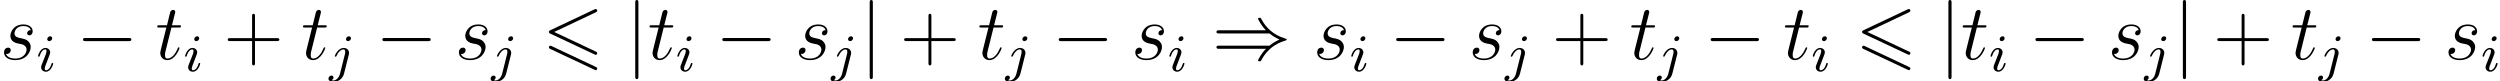 <?xml version='1.0' encoding='UTF-8'?>
<!-- This file was generated by dvisvgm 3.2.1 -->
<svg version='1.1' xmlns='http://www.w3.org/2000/svg' xmlns:xlink='http://www.w3.org/1999/xlink' width='377.866pt' height='12.309pt' viewBox='43.944 83.885 377.866 12.309'>
<defs>
<path id='g0-54' d='M8.07-7.101C8.213-7.173 8.297-7.233 8.297-7.364S8.189-7.603 8.058-7.603C7.998-7.603 7.89-7.556 7.843-7.532L1.231-4.411C1.028-4.316 .992-4.232 .992-4.136S1.04-3.957 1.231-3.873L7.843-.765C7.998-.681 8.022-.681 8.058-.681C8.189-.681 8.297-.789 8.297-.921C8.297-1.076 8.189-1.124 8.058-1.184L1.793-4.136L8.07-7.101ZM7.843 1.554C7.998 1.638 8.022 1.638 8.058 1.638C8.189 1.638 8.297 1.53 8.297 1.399C8.297 1.243 8.189 1.196 8.058 1.136L1.459-1.973C1.303-2.056 1.279-2.056 1.231-2.056C1.088-2.056 .992-1.949 .992-1.817C.992-1.722 1.04-1.638 1.231-1.554L7.843 1.554Z'/>
<path id='g4-43' d='M4.77-2.762H8.07C8.237-2.762 8.452-2.762 8.452-2.977C8.452-3.204 8.249-3.204 8.07-3.204H4.77V-6.504C4.77-6.671 4.77-6.886 4.555-6.886C4.328-6.886 4.328-6.683 4.328-6.504V-3.204H1.028C.861-3.204 .646-3.204 .646-2.989C.646-2.762 .849-2.762 1.028-2.762H4.328V.538C4.328 .705 4.328 .921 4.543 .921C4.77 .921 4.77 .717 4.77 .538V-2.762Z'/>
<path id='g2-105' d='M2.375-4.973C2.375-5.149 2.248-5.276 2.064-5.276C1.857-5.276 1.626-5.085 1.626-4.846C1.626-4.67 1.753-4.543 1.937-4.543C2.144-4.543 2.375-4.734 2.375-4.973ZM1.211-2.048L.781-.948C.741-.829 .701-.733 .701-.598C.701-.207 1.004 .08 1.427 .08C2.2 .08 2.527-1.036 2.527-1.14C2.527-1.219 2.463-1.243 2.407-1.243C2.311-1.243 2.295-1.188 2.271-1.108C2.088-.47 1.761-.143 1.443-.143C1.347-.143 1.251-.183 1.251-.399C1.251-.59 1.307-.733 1.411-.98C1.49-1.196 1.57-1.411 1.658-1.626L1.905-2.271C1.977-2.455 2.072-2.702 2.072-2.837C2.072-3.236 1.753-3.515 1.347-3.515C.574-3.515 .239-2.399 .239-2.295C.239-2.224 .295-2.192 .359-2.192C.462-2.192 .47-2.24 .494-2.319C.717-3.076 1.084-3.292 1.323-3.292C1.435-3.292 1.514-3.252 1.514-3.029C1.514-2.949 1.506-2.837 1.427-2.598L1.211-2.048Z'/>
<path id='g2-106' d='M3.292-4.973C3.292-5.125 3.172-5.276 2.981-5.276C2.742-5.276 2.534-5.053 2.534-4.846C2.534-4.694 2.654-4.543 2.845-4.543C3.084-4.543 3.292-4.766 3.292-4.973ZM1.626 .399C1.506 .885 1.116 1.403 .63 1.403C.502 1.403 .383 1.371 .367 1.363C.614 1.243 .646 1.028 .646 .956C.646 .765 .502 .662 .335 .662C.104 .662-.112 .861-.112 1.124C-.112 1.427 .183 1.626 .638 1.626C1.124 1.626 2 1.323 2.24 .367L2.957-2.487C2.981-2.582 2.997-2.646 2.997-2.766C2.997-3.204 2.646-3.515 2.184-3.515C1.339-3.515 .845-2.399 .845-2.295C.845-2.224 .901-2.192 .964-2.192C1.052-2.192 1.06-2.216 1.116-2.335C1.355-2.885 1.761-3.292 2.16-3.292C2.327-3.292 2.423-3.18 2.423-2.917C2.423-2.805 2.399-2.694 2.375-2.582L1.626 .399Z'/>
<path id='g1-0' d='M7.878-2.75C8.082-2.75 8.297-2.75 8.297-2.989S8.082-3.228 7.878-3.228H1.411C1.207-3.228 .992-3.228 .992-2.989S1.207-2.75 1.411-2.75H7.878Z'/>
<path id='g1-41' d='M8.679-3.909C9.182-3.479 9.791-3.168 10.186-2.989C9.755-2.798 9.17-2.487 8.679-2.068H1.088C.885-2.068 .658-2.068 .658-1.829S.873-1.59 1.076-1.59H8.141C7.568-1.04 6.946 .012 6.946 .167C6.946 .299 7.101 .299 7.173 .299C7.269 .299 7.352 .299 7.4 .203C7.651-.251 7.986-.885 8.763-1.578C9.588-2.307 10.389-2.63 11.011-2.809C11.214-2.881 11.226-2.893 11.25-2.917C11.274-2.929 11.274-2.965 11.274-2.989S11.274-3.037 11.262-3.061L11.226-3.084C11.202-3.096 11.19-3.108 10.963-3.18C9.349-3.658 8.153-4.746 7.484-6.025C7.352-6.265 7.34-6.276 7.173-6.276C7.101-6.276 6.946-6.276 6.946-6.145C6.946-5.99 7.556-4.949 8.141-4.388H1.076C.873-4.388 .658-4.388 .658-4.148S.885-3.909 1.088-3.909H8.679Z'/>
<path id='g1-106' d='M1.901-8.536C1.901-8.751 1.901-8.966 1.662-8.966S1.423-8.751 1.423-8.536V2.558C1.423 2.774 1.423 2.989 1.662 2.989S1.901 2.774 1.901 2.558V-8.536Z'/>
<path id='g3-115' d='M2.726-2.391C2.929-2.355 3.252-2.283 3.324-2.271C3.479-2.224 4.017-2.032 4.017-1.459C4.017-1.088 3.682-.12 2.295-.12C2.044-.12 1.148-.155 .909-.813C1.387-.753 1.626-1.124 1.626-1.387C1.626-1.638 1.459-1.769 1.219-1.769C.956-1.769 .61-1.566 .61-1.028C.61-.323 1.327 .12 2.283 .12C4.101 .12 4.639-1.219 4.639-1.841C4.639-2.02 4.639-2.355 4.256-2.738C3.957-3.025 3.67-3.084 3.025-3.216C2.702-3.288 2.188-3.395 2.188-3.933C2.188-4.172 2.403-5.033 3.539-5.033C4.041-5.033 4.531-4.842 4.651-4.411C4.125-4.411 4.101-3.957 4.101-3.945C4.101-3.694 4.328-3.622 4.435-3.622C4.603-3.622 4.937-3.754 4.937-4.256S4.483-5.272 3.551-5.272C1.985-5.272 1.566-4.041 1.566-3.551C1.566-2.642 2.451-2.451 2.726-2.391Z'/>
<path id='g3-116' d='M2.403-4.806H3.503C3.73-4.806 3.85-4.806 3.85-5.021C3.85-5.153 3.778-5.153 3.539-5.153H2.487L2.929-6.898C2.977-7.066 2.977-7.089 2.977-7.173C2.977-7.364 2.821-7.472 2.666-7.472C2.57-7.472 2.295-7.436 2.2-7.054L1.733-5.153H.61C.371-5.153 .263-5.153 .263-4.926C.263-4.806 .347-4.806 .574-4.806H1.638L.849-1.65C.753-1.231 .717-1.112 .717-.956C.717-.395 1.112 .12 1.781 .12C2.989 .12 3.634-1.626 3.634-1.71C3.634-1.781 3.587-1.817 3.515-1.817C3.491-1.817 3.443-1.817 3.419-1.769C3.407-1.757 3.395-1.745 3.312-1.554C3.061-.956 2.511-.12 1.817-.12C1.459-.12 1.435-.418 1.435-.681C1.435-.693 1.435-.921 1.47-1.064L2.403-4.806Z'/>
</defs>
<g id='page1'>
<use x='43.944' y='92.852' xlink:href='#g3-115'/>
<use x='49.458' y='94.645' xlink:href='#g2-105'/>
<use x='55.496' y='92.852' xlink:href='#g1-0'/>
<use x='67.451' y='92.852' xlink:href='#g3-116'/>
<use x='71.678' y='94.645' xlink:href='#g2-105'/>
<use x='77.716' y='92.852' xlink:href='#g4-43'/>
<use x='89.477' y='92.852' xlink:href='#g3-116'/>
<use x='93.704' y='94.645' xlink:href='#g2-106'/>
<use x='100.743' y='92.852' xlink:href='#g1-0'/>
<use x='112.698' y='92.852' xlink:href='#g3-115'/>
<use x='118.212' y='94.645' xlink:href='#g2-106'/>
<use x='125.915' y='92.852' xlink:href='#g0-54'/>
<use x='138.535' y='92.852' xlink:href='#g1-106'/>
<use x='141.856' y='92.852' xlink:href='#g3-116'/>
<use x='146.083' y='94.645' xlink:href='#g2-105'/>
<use x='152.121' y='92.852' xlink:href='#g1-0'/>
<use x='164.076' y='92.852' xlink:href='#g3-115'/>
<use x='169.59' y='94.645' xlink:href='#g2-106'/>
<use x='173.972' y='92.852' xlink:href='#g1-106'/>
<use x='179.95' y='92.852' xlink:href='#g4-43'/>
<use x='191.711' y='92.852' xlink:href='#g3-116'/>
<use x='195.938' y='94.645' xlink:href='#g2-106'/>
<use x='202.977' y='92.852' xlink:href='#g1-0'/>
<use x='214.932' y='92.852' xlink:href='#g3-115'/>
<use x='220.446' y='94.645' xlink:href='#g2-105'/>
<use x='227.148' y='92.852' xlink:href='#g1-41'/>
<use x='242.424' y='92.852' xlink:href='#g3-115'/>
<use x='247.938' y='94.645' xlink:href='#g2-105'/>
<use x='253.976' y='92.852' xlink:href='#g1-0'/>
<use x='265.931' y='92.852' xlink:href='#g3-115'/>
<use x='271.445' y='94.645' xlink:href='#g2-106'/>
<use x='278.484' y='92.852' xlink:href='#g4-43'/>
<use x='290.245' y='92.852' xlink:href='#g3-116'/>
<use x='294.473' y='94.645' xlink:href='#g2-106'/>
<use x='301.511' y='92.852' xlink:href='#g1-0'/>
<use x='313.467' y='92.852' xlink:href='#g3-116'/>
<use x='317.694' y='94.645' xlink:href='#g2-105'/>
<use x='324.396' y='92.852' xlink:href='#g0-54'/>
<use x='337.015' y='92.852' xlink:href='#g1-106'/>
<use x='340.336' y='92.852' xlink:href='#g3-116'/>
<use x='344.563' y='94.645' xlink:href='#g2-105'/>
<use x='350.601' y='92.852' xlink:href='#g1-0'/>
<use x='362.556' y='92.852' xlink:href='#g3-115'/>
<use x='368.07' y='94.645' xlink:href='#g2-106'/>
<use x='372.453' y='92.852' xlink:href='#g1-106'/>
<use x='378.43' y='92.852' xlink:href='#g4-43'/>
<use x='390.191' y='92.852' xlink:href='#g3-116'/>
<use x='394.419' y='94.645' xlink:href='#g2-106'/>
<use x='401.457' y='92.852' xlink:href='#g1-0'/>
<use x='413.413' y='92.852' xlink:href='#g3-115'/>
<use x='418.927' y='94.645' xlink:href='#g2-105'/>
</g>
</svg>